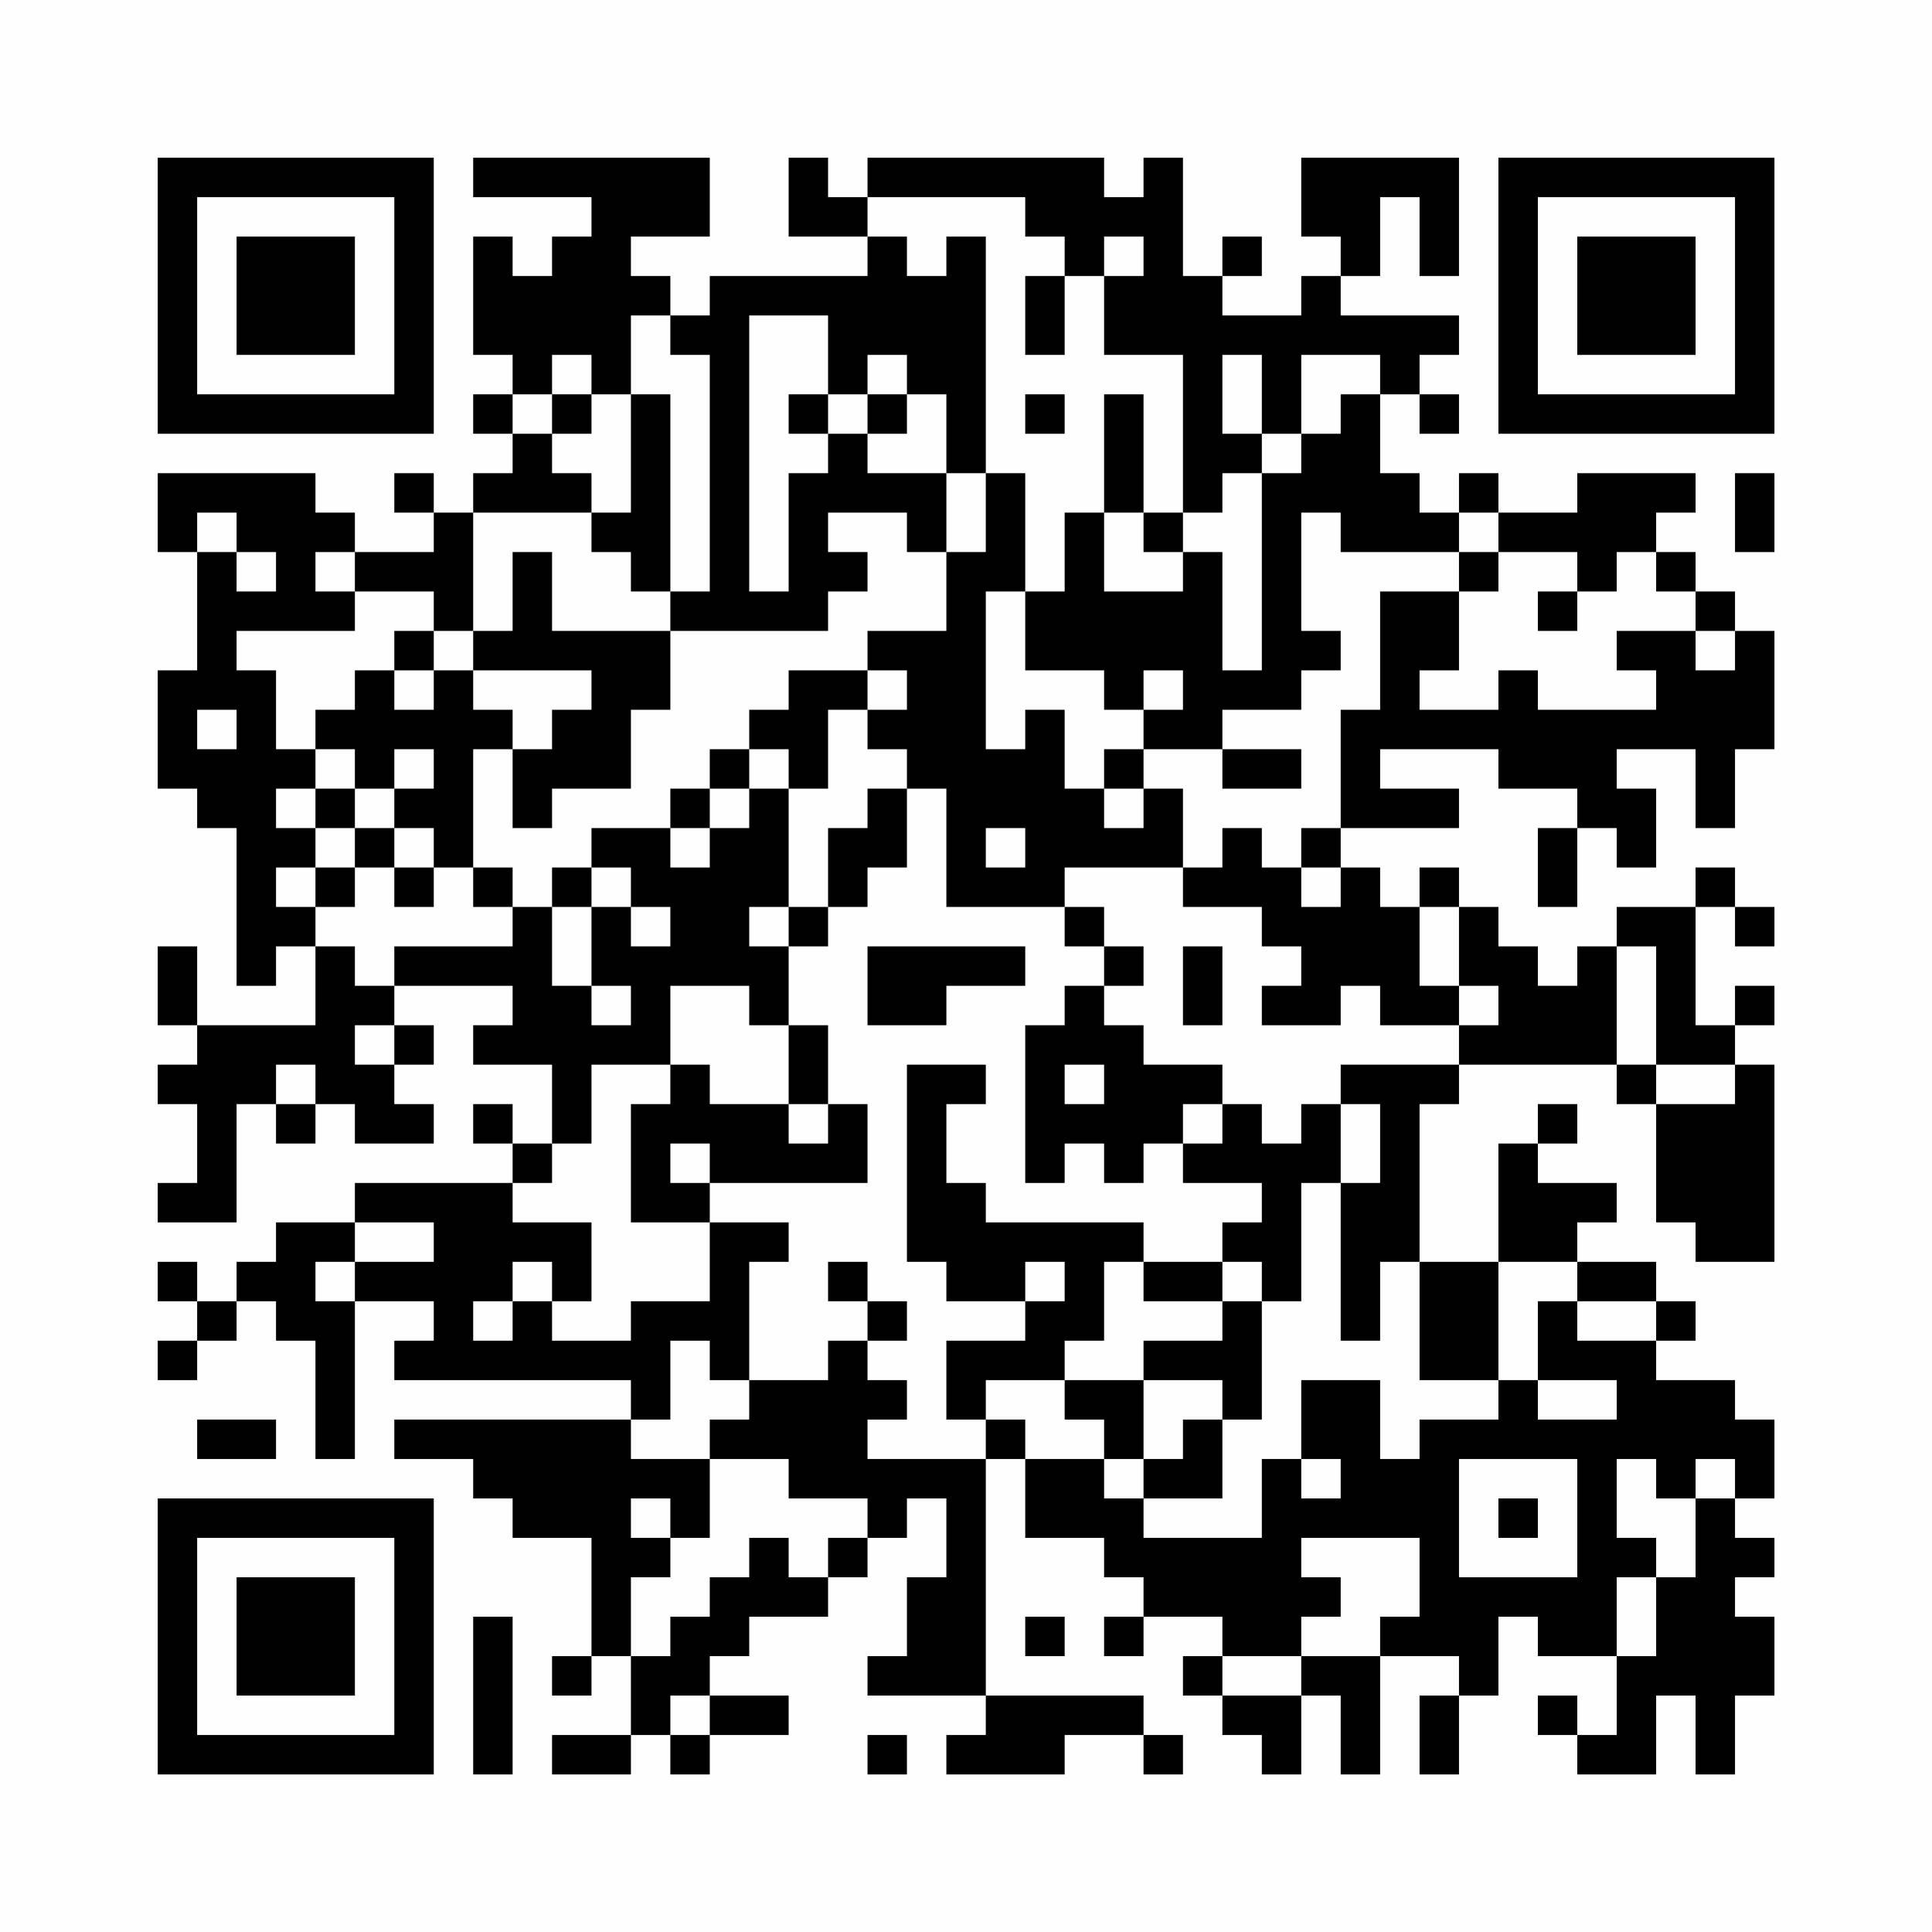 <?xml version="1.0" encoding="UTF-8"?>
<svg xmlns="http://www.w3.org/2000/svg" version="1.1" width="200" height="200" viewBox="0 0 200 200"><rect x="0" y="0" width="200" height="200" fill="#fefefe"/><g transform="scale(4.082)"><g transform="translate(4,4)"><path fill-rule="evenodd" d="M8 0L8 1L11 1L11 2L10 2L10 3L9 3L9 2L8 2L8 5L9 5L9 6L8 6L8 7L9 7L9 8L8 8L8 9L7 9L7 8L6 8L6 9L7 9L7 10L5 10L5 9L4 9L4 8L0 8L0 10L1 10L1 13L0 13L0 16L1 16L1 17L2 17L2 21L3 21L3 20L4 20L4 22L1 22L1 20L0 20L0 22L1 22L1 23L0 23L0 24L1 24L1 26L0 26L0 27L2 27L2 24L3 24L3 25L4 25L4 24L5 24L5 25L7 25L7 24L6 24L6 23L7 23L7 22L6 22L6 21L9 21L9 22L8 22L8 23L10 23L10 25L9 25L9 24L8 24L8 25L9 25L9 26L5 26L5 27L3 27L3 28L2 28L2 29L1 29L1 28L0 28L0 29L1 29L1 30L0 30L0 31L1 31L1 30L2 30L2 29L3 29L3 30L4 30L4 33L5 33L5 29L7 29L7 30L6 30L6 31L12 31L12 32L6 32L6 33L8 33L8 34L9 34L9 35L11 35L11 38L10 38L10 39L11 39L11 38L12 38L12 40L10 40L10 41L12 41L12 40L13 40L13 41L14 41L14 40L16 40L16 39L14 39L14 38L15 38L15 37L17 37L17 36L18 36L18 35L19 35L19 34L20 34L20 36L19 36L19 38L18 38L18 39L21 39L21 40L20 40L20 41L23 41L23 40L25 40L25 41L26 41L26 40L25 40L25 39L21 39L21 33L22 33L22 35L24 35L24 36L25 36L25 37L24 37L24 38L25 38L25 37L27 37L27 38L26 38L26 39L27 39L27 40L28 40L28 41L29 41L29 39L30 39L30 41L31 41L31 38L33 38L33 39L32 39L32 41L33 41L33 39L34 39L34 37L35 37L35 38L37 38L37 40L36 40L36 39L35 39L35 40L36 40L36 41L38 41L38 39L39 39L39 41L40 41L40 39L41 39L41 37L40 37L40 36L41 36L41 35L40 35L40 34L41 34L41 32L40 32L40 31L38 31L38 30L39 30L39 29L38 29L38 28L36 28L36 27L37 27L37 26L35 26L35 25L36 25L36 24L35 24L35 25L34 25L34 28L32 28L32 24L33 24L33 23L37 23L37 24L38 24L38 27L39 27L39 28L41 28L41 23L40 23L40 22L41 22L41 21L40 21L40 22L39 22L39 19L40 19L40 20L41 20L41 19L40 19L40 18L39 18L39 19L37 19L37 20L36 20L36 21L35 21L35 20L34 20L34 19L33 19L33 18L32 18L32 19L31 19L31 18L30 18L30 17L33 17L33 16L31 16L31 15L34 15L34 16L36 16L36 17L35 17L35 19L36 19L36 17L37 17L37 18L38 18L38 16L37 16L37 15L39 15L39 17L40 17L40 15L41 15L41 12L40 12L40 11L39 11L39 10L38 10L38 9L39 9L39 8L36 8L36 9L34 9L34 8L33 8L33 9L32 9L32 8L31 8L31 6L32 6L32 7L33 7L33 6L32 6L32 5L33 5L33 4L30 4L30 3L31 3L31 1L32 1L32 3L33 3L33 0L29 0L29 2L30 2L30 3L29 3L29 4L27 4L27 3L28 3L28 2L27 2L27 3L26 3L26 0L25 0L25 1L24 1L24 0L18 0L18 1L17 1L17 0L16 0L16 2L18 2L18 3L14 3L14 4L13 4L13 3L12 3L12 2L14 2L14 0ZM18 1L18 2L19 2L19 3L20 3L20 2L21 2L21 8L20 8L20 6L19 6L19 5L18 5L18 6L17 6L17 4L15 4L15 11L16 11L16 8L17 8L17 7L18 7L18 8L20 8L20 10L19 10L19 9L17 9L17 10L18 10L18 11L17 11L17 12L13 12L13 11L14 11L14 5L13 5L13 4L12 4L12 6L11 6L11 5L10 5L10 6L9 6L9 7L10 7L10 8L11 8L11 9L8 9L8 12L7 12L7 11L5 11L5 10L4 10L4 11L5 11L5 12L2 12L2 13L3 13L3 15L4 15L4 16L3 16L3 17L4 17L4 18L3 18L3 19L4 19L4 20L5 20L5 21L6 21L6 20L9 20L9 19L10 19L10 21L11 21L11 22L12 22L12 21L11 21L11 19L12 19L12 20L13 20L13 19L12 19L12 18L11 18L11 17L13 17L13 18L14 18L14 17L15 17L15 16L16 16L16 19L15 19L15 20L16 20L16 22L15 22L15 21L13 21L13 23L11 23L11 25L10 25L10 26L9 26L9 27L11 27L11 29L10 29L10 28L9 28L9 29L8 29L8 30L9 30L9 29L10 29L10 30L12 30L12 29L14 29L14 27L16 27L16 28L15 28L15 31L14 31L14 30L13 30L13 32L12 32L12 33L14 33L14 35L13 35L13 34L12 34L12 35L13 35L13 36L12 36L12 38L13 38L13 37L14 37L14 36L15 36L15 35L16 35L16 36L17 36L17 35L18 35L18 34L16 34L16 33L14 33L14 32L15 32L15 31L17 31L17 30L18 30L18 31L19 31L19 32L18 32L18 33L21 33L21 32L22 32L22 33L24 33L24 34L25 34L25 35L28 35L28 33L29 33L29 34L30 34L30 33L29 33L29 31L31 31L31 33L32 33L32 32L34 32L34 31L35 31L35 32L37 32L37 31L35 31L35 29L36 29L36 30L38 30L38 29L36 29L36 28L34 28L34 31L32 31L32 28L31 28L31 30L30 30L30 26L31 26L31 24L30 24L30 23L33 23L33 22L34 22L34 21L33 21L33 19L32 19L32 21L33 21L33 22L31 22L31 21L30 21L30 22L28 22L28 21L29 21L29 20L28 20L28 19L26 19L26 18L27 18L27 17L28 17L28 18L29 18L29 19L30 19L30 18L29 18L29 17L30 17L30 14L31 14L31 11L33 11L33 13L32 13L32 14L34 14L34 13L35 13L35 14L38 14L38 13L37 13L37 12L39 12L39 13L40 13L40 12L39 12L39 11L38 11L38 10L37 10L37 11L36 11L36 10L34 10L34 9L33 9L33 10L30 10L30 9L29 9L29 12L30 12L30 13L29 13L29 14L27 14L27 15L25 15L25 14L26 14L26 13L25 13L25 14L24 14L24 13L22 13L22 11L23 11L23 9L24 9L24 11L26 11L26 10L27 10L27 13L28 13L28 8L29 8L29 7L30 7L30 6L31 6L31 5L29 5L29 7L28 7L28 5L27 5L27 7L28 7L28 8L27 8L27 9L26 9L26 5L24 5L24 3L25 3L25 2L24 2L24 3L23 3L23 2L22 2L22 1ZM22 3L22 5L23 5L23 3ZM10 6L10 7L11 7L11 6ZM12 6L12 9L11 9L11 10L12 10L12 11L13 11L13 6ZM16 6L16 7L17 7L17 6ZM18 6L18 7L19 7L19 6ZM22 6L22 7L23 7L23 6ZM24 6L24 9L25 9L25 10L26 10L26 9L25 9L25 6ZM21 8L21 10L20 10L20 12L18 12L18 13L16 13L16 14L15 14L15 15L14 15L14 16L13 16L13 17L14 17L14 16L15 16L15 15L16 15L16 16L17 16L17 14L18 14L18 15L19 15L19 16L18 16L18 17L17 17L17 19L16 19L16 20L17 20L17 19L18 19L18 18L19 18L19 16L20 16L20 19L23 19L23 20L24 20L24 21L23 21L23 22L22 22L22 26L23 26L23 25L24 25L24 26L25 26L25 25L26 25L26 26L28 26L28 27L27 27L27 28L25 28L25 27L21 27L21 26L20 26L20 24L21 24L21 23L19 23L19 28L20 28L20 29L22 29L22 30L20 30L20 32L21 32L21 31L23 31L23 32L24 32L24 33L25 33L25 34L27 34L27 32L28 32L28 29L29 29L29 26L30 26L30 24L29 24L29 25L28 25L28 24L27 24L27 23L25 23L25 22L24 22L24 21L25 21L25 20L24 20L24 19L23 19L23 18L26 18L26 16L25 16L25 15L24 15L24 16L23 16L23 14L22 14L22 15L21 15L21 11L22 11L22 8ZM40 8L40 10L41 10L41 8ZM1 9L1 10L2 10L2 11L3 11L3 10L2 10L2 9ZM9 10L9 12L8 12L8 13L7 13L7 12L6 12L6 13L5 13L5 14L4 14L4 15L5 15L5 16L4 16L4 17L5 17L5 18L4 18L4 19L5 19L5 18L6 18L6 19L7 19L7 18L8 18L8 19L9 19L9 18L8 18L8 15L9 15L9 17L10 17L10 16L12 16L12 14L13 14L13 12L10 12L10 10ZM33 10L33 11L34 11L34 10ZM35 11L35 12L36 12L36 11ZM6 13L6 14L7 14L7 13ZM8 13L8 14L9 14L9 15L10 15L10 14L11 14L11 13ZM18 13L18 14L19 14L19 13ZM1 14L1 15L2 15L2 14ZM6 15L6 16L5 16L5 17L6 17L6 18L7 18L7 17L6 17L6 16L7 16L7 15ZM27 15L27 16L29 16L29 15ZM24 16L24 17L25 17L25 16ZM21 17L21 18L22 18L22 17ZM10 18L10 19L11 19L11 18ZM18 20L18 22L20 22L20 21L22 21L22 20ZM26 20L26 22L27 22L27 20ZM37 20L37 23L38 23L38 24L40 24L40 23L38 23L38 20ZM5 22L5 23L6 23L6 22ZM16 22L16 24L14 24L14 23L13 23L13 24L12 24L12 27L14 27L14 26L18 26L18 24L17 24L17 22ZM3 23L3 24L4 24L4 23ZM23 23L23 24L24 24L24 23ZM16 24L16 25L17 25L17 24ZM26 24L26 25L27 25L27 24ZM13 25L13 26L14 26L14 25ZM5 27L5 28L4 28L4 29L5 29L5 28L7 28L7 27ZM17 28L17 29L18 29L18 30L19 30L19 29L18 29L18 28ZM22 28L22 29L23 29L23 28ZM24 28L24 30L23 30L23 31L25 31L25 33L26 33L26 32L27 32L27 31L25 31L25 30L27 30L27 29L28 29L28 28L27 28L27 29L25 29L25 28ZM1 32L1 33L3 33L3 32ZM33 33L33 36L36 36L36 33ZM37 33L37 35L38 35L38 36L37 36L37 38L38 38L38 36L39 36L39 34L40 34L40 33L39 33L39 34L38 34L38 33ZM34 34L34 35L35 35L35 34ZM29 35L29 36L30 36L30 37L29 37L29 38L27 38L27 39L29 39L29 38L31 38L31 37L32 37L32 35ZM8 37L8 41L9 41L9 37ZM22 37L22 38L23 38L23 37ZM13 39L13 40L14 40L14 39ZM18 40L18 41L19 41L19 40ZM0 0L0 7L7 7L7 0ZM1 1L1 6L6 6L6 1ZM2 2L2 5L5 5L5 2ZM34 0L34 7L41 7L41 0ZM35 1L35 6L40 6L40 1ZM36 2L36 5L39 5L39 2ZM0 34L0 41L7 41L7 34ZM1 35L1 40L6 40L6 35ZM2 36L2 39L5 39L5 36Z" fill="#000000"/></g></g></svg>
